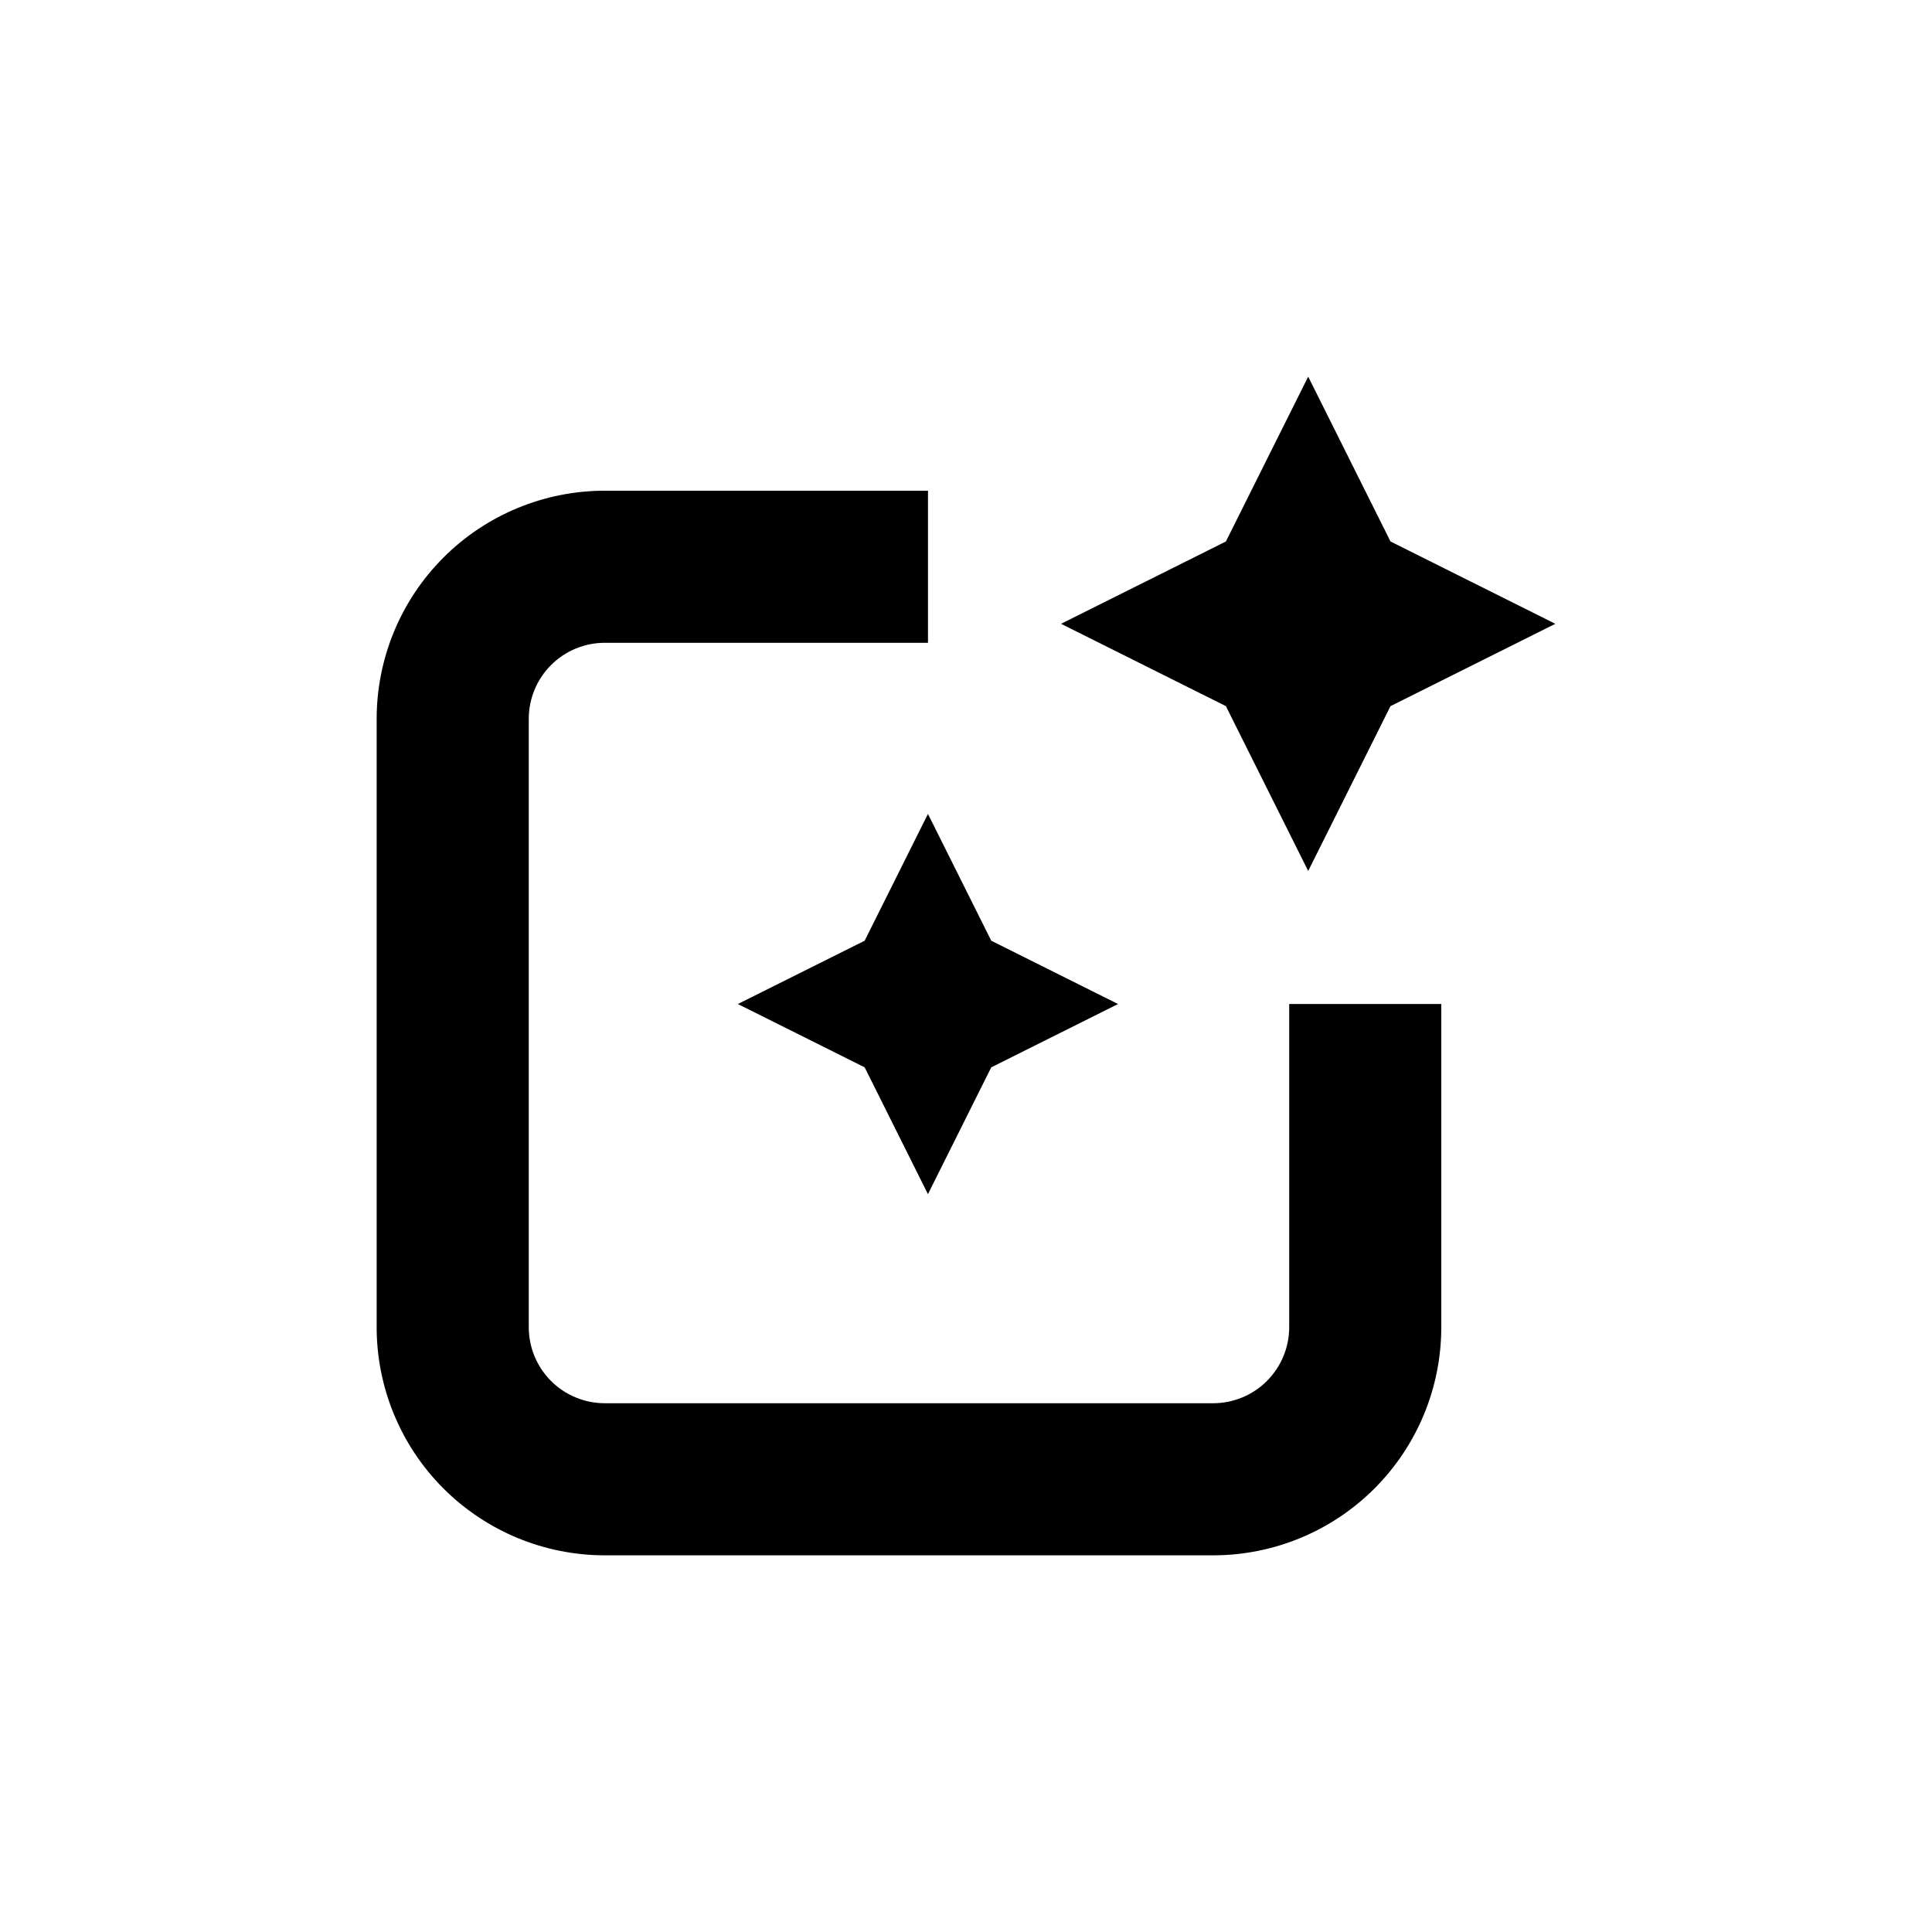 <?xml version="1.0" encoding="UTF-8"?>
<!-- Uploaded to: SVG Find, www.svgfind.com, Generator: SVG Find Mixer Tools -->
<svg fill="#000000" width="800px" height="800px" version="1.1" viewBox="144 144 512 512" xmlns="http://www.w3.org/2000/svg">
 <g>
  <path d="m243.82 334.5v161.22c0 16.035 6.371 31.41 17.707 42.75 11.34 11.336 26.719 17.707 42.75 17.707h161.22c16.035 0 31.414-6.371 42.75-17.707 11.34-11.34 17.707-26.715 17.707-42.75v-85.648h-40.305v85.648c0 5.344-2.121 10.469-5.902 14.25-3.777 3.777-8.902 5.902-14.25 5.902h-161.22c-5.344 0-10.469-2.125-14.25-5.902-3.777-3.781-5.902-8.906-5.902-14.25v-161.22c0-5.344 2.125-10.473 5.902-14.25 3.781-3.781 8.906-5.902 14.25-5.902h85.648v-40.305h-85.648c-16.031 0-31.41 6.367-42.75 17.707-11.336 11.336-17.707 26.715-17.707 42.75z"/>
  <path d="m373.14 393.3-33.602 16.777 33.602 16.777 16.777 33.605 16.777-33.605 33.605-16.777-33.605-16.777-16.777-33.602z"/>
  <path d="m512.5 287.5-21.816-43.68-21.812 43.68-43.684 21.816 43.684 21.816 21.812 43.68 21.816-43.68 43.68-21.816z"/>
 </g>
</svg>